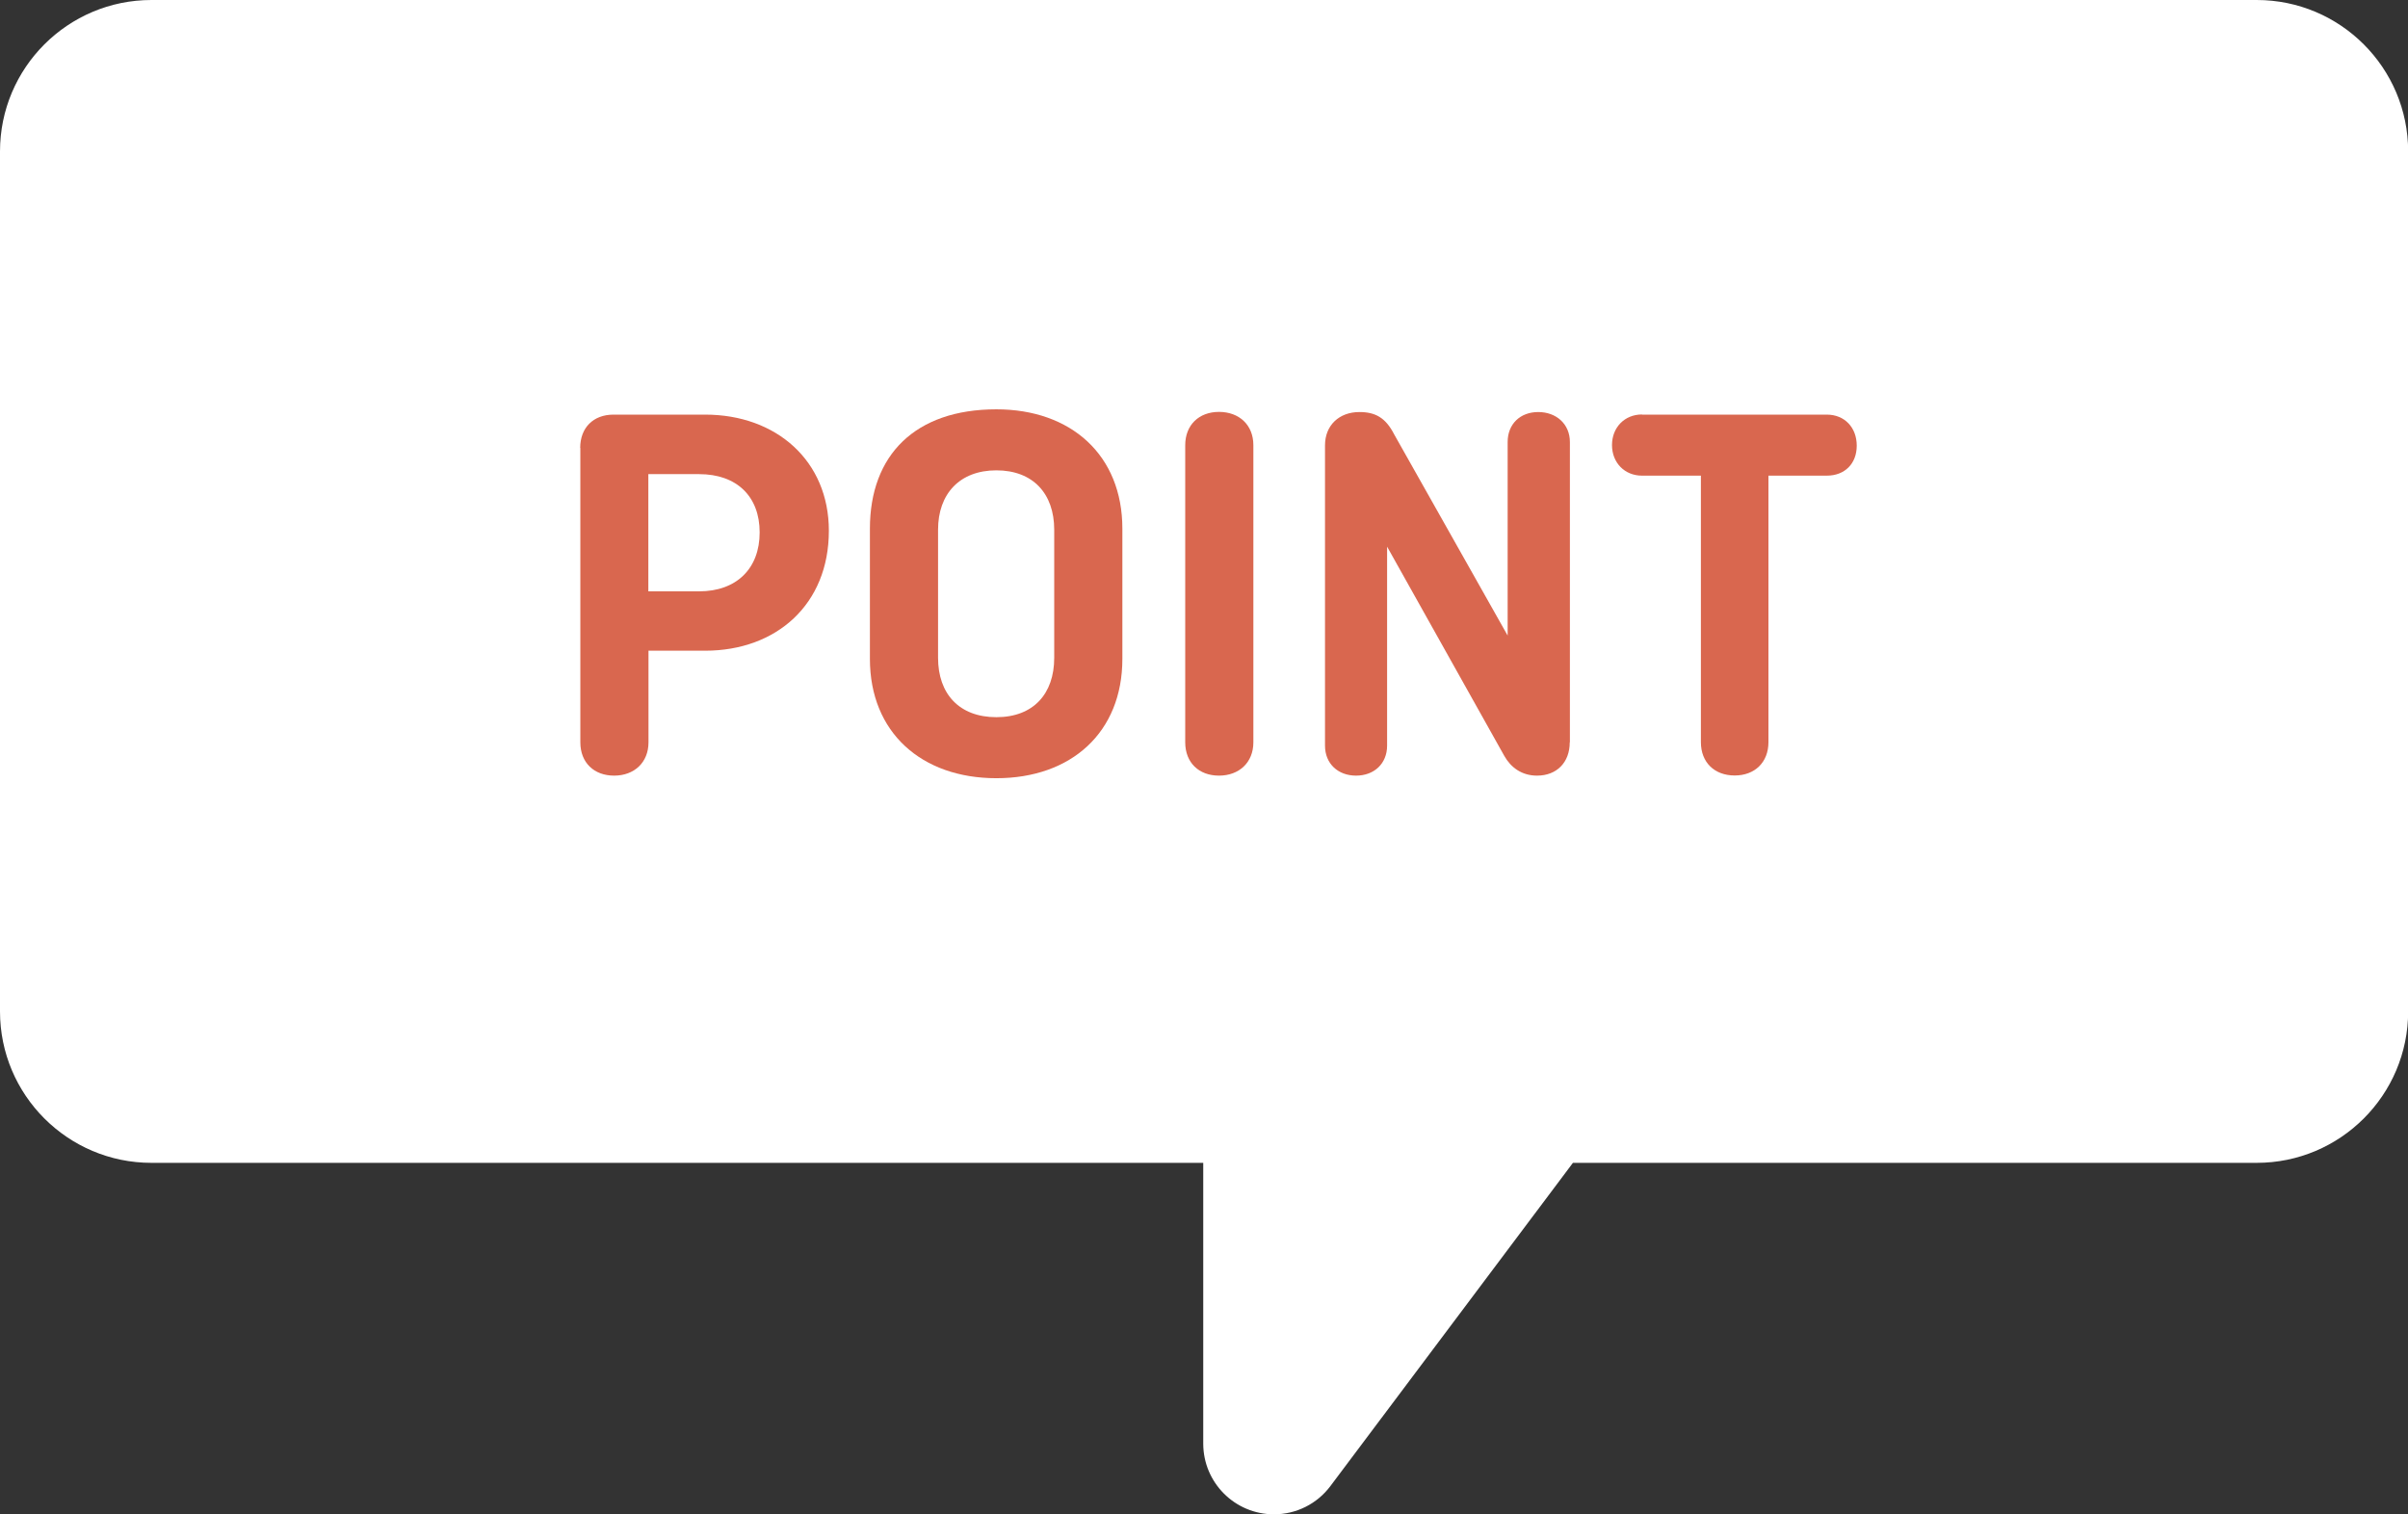 <?xml version="1.0" encoding="UTF-8"?><svg id="_レイヤー_2" xmlns="http://www.w3.org/2000/svg" viewBox="0 0 159 100"><rect x="0" y="0" width="159" height="100" fill="#333333" stroke="none"/><defs><style>.cls-1{fill:#d9674f;}.cls-2{fill:#fff;}</style></defs><g id="point"><path class="cls-2" d="M149,0H10C4.48,0,0,4.48,0,10v56.79c0,5.52,4.48,10,10,10h69.45v18.54c0,2.58,2.09,4.67,4.67,4.67,1.47,0,2.85-.69,3.73-1.87l16.01-21.34h45.15c5.52,0,10-4.48,10-10V10c0-5.52-4.48-10-10-10Z"/><path class="cls-1" d="M38.31,29.58c0-1.33.86-2.2,2.2-2.2h6.05c4.71,0,8.17,3.06,8.17,7.67,0,4.86-3.46,7.92-8.17,7.92h-3.74v6.05c0,1.33-.94,2.2-2.27,2.2s-2.23-.86-2.23-2.2v-19.44ZM42.81,31.31v7.74h3.35c2.48,0,4-1.51,4-3.89s-1.51-3.85-4-3.85h-3.35Z"/><path class="cls-1" d="M74.11,43.51c0,4.86-3.38,7.88-8.32,7.88s-8.35-3.02-8.35-7.88v-8.6c0-4.86,2.99-7.88,8.35-7.88,4.93,0,8.32,3.02,8.32,7.88v8.6ZM61.94,43.44c0,2.38,1.4,3.92,3.85,3.92s3.82-1.55,3.82-3.92v-8.46c0-2.38-1.4-3.92-3.82-3.92s-3.85,1.55-3.85,3.92v8.46Z"/><path class="cls-1" d="M82.76,49.02c0,1.33-.94,2.2-2.27,2.2s-2.23-.86-2.23-2.2v-19.62c0-1.33.9-2.2,2.23-2.2s2.27.86,2.27,2.2v19.62Z"/><path class="cls-1" d="M103.65,49.02c0,1.33-.86,2.2-2.16,2.2-1.01,0-1.73-.54-2.16-1.3l-7.74-13.82v13.14c0,1.19-.86,1.98-2.05,1.98s-2.05-.79-2.05-1.98v-19.83c0-1.33.94-2.2,2.27-2.2,1.04,0,1.73.36,2.3,1.48l7.49,13.28v-12.78c0-1.19.83-1.98,2.02-1.98s2.09.79,2.09,1.98v19.83Z"/><path class="cls-1" d="M108.42,27.38h12.2c1.19,0,1.98.86,1.98,2.05s-.79,1.98-1.98,1.98h-3.85v17.6c0,1.33-.9,2.2-2.23,2.2s-2.23-.86-2.23-2.2v-17.6h-3.89c-1.15,0-1.98-.86-1.98-2.02s.83-2.02,1.98-2.02Z"/></g></svg>